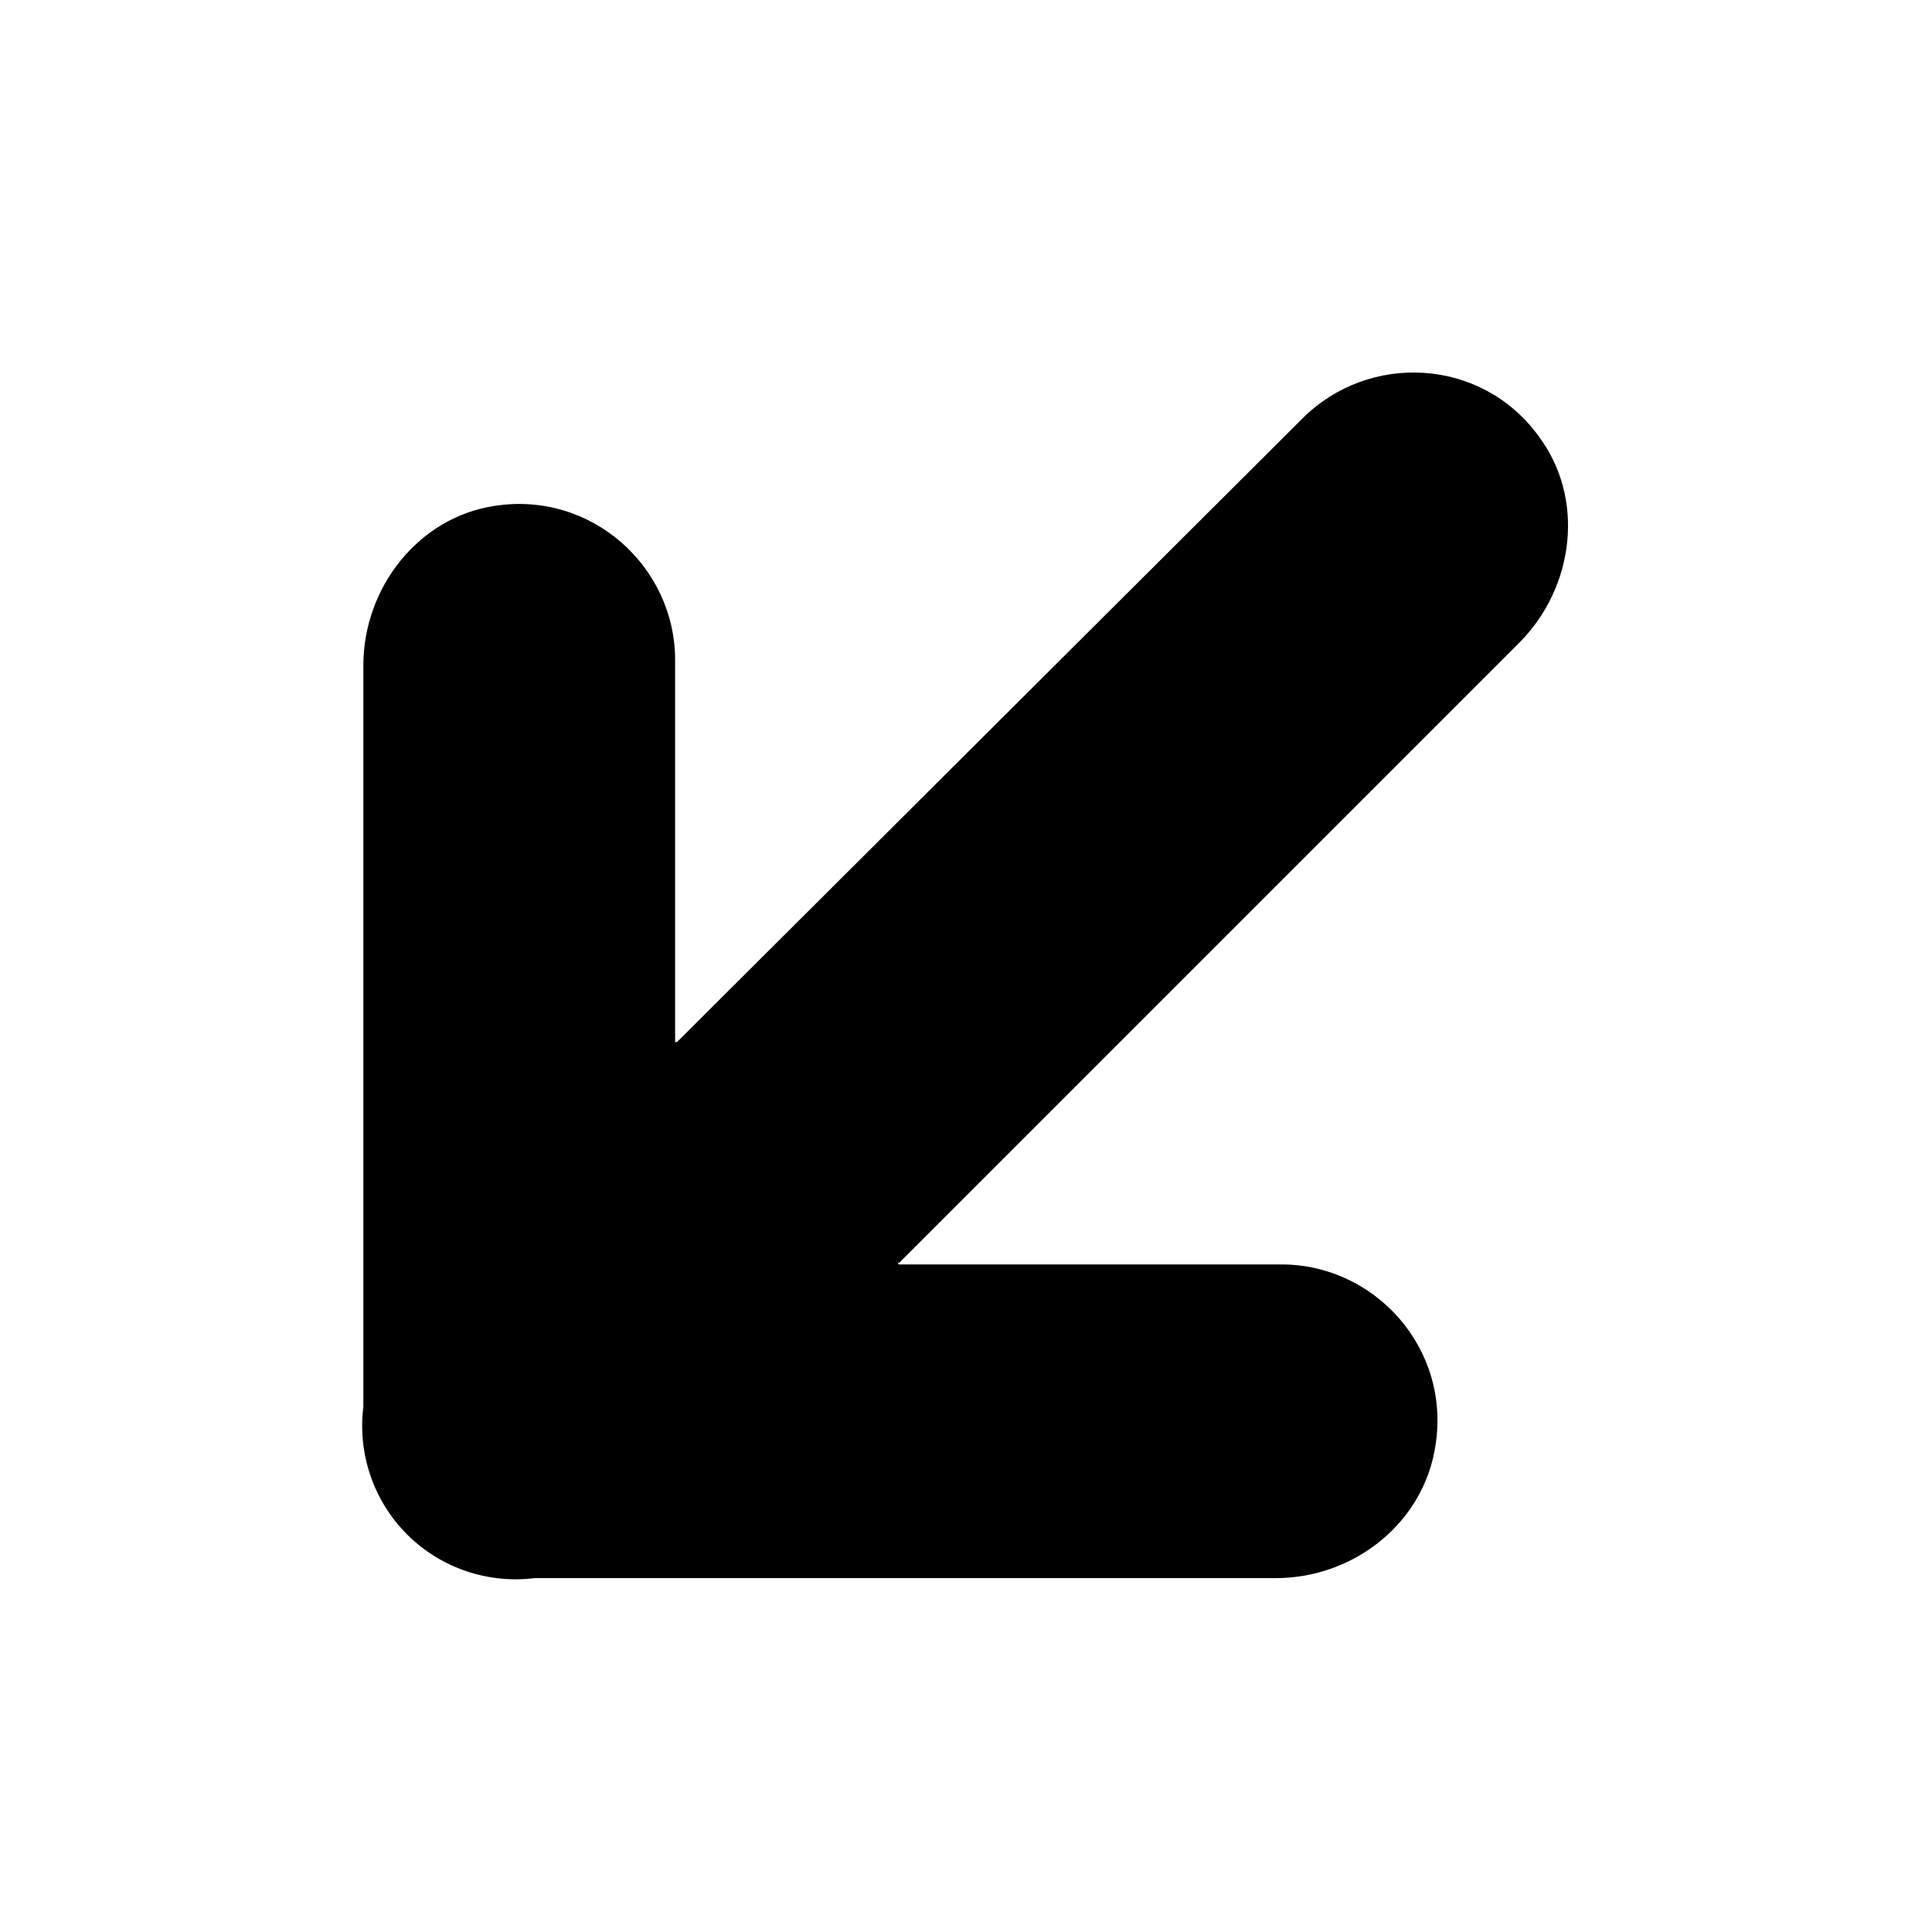 <?xml version="1.0" encoding="UTF-8"?>
<!-- Uploaded to: SVG Repo, www.svgrepo.com, Generator: SVG Repo Mixer Tools -->
<svg fill="#000000" width="800px" height="800px" version="1.1" viewBox="144 144 512 512" xmlns="http://www.w3.org/2000/svg">
 <path d="m240.29 320.4v196.48c-1.512 12.09 2.519 24.688 11.586 33.754 9.07 9.07 21.664 13.098 33.754 11.586h196.48c20.656 0 39.297-14.609 42.32-35.266 4.031-25.695-16.121-47.863-40.809-47.863l-101.26 0.004c-0.504 0-0.504-0.504 0-0.504l164.24-164.24c14.609-14.609 17.633-38.289 5.039-54.914-15.113-20.656-44.84-22.168-62.473-4.535l-165.75 165.25h-0.504v-101.27c0-24.688-22.168-44.84-47.863-40.809-20.148 3.019-34.762 21.664-34.762 42.32z"/>
</svg>